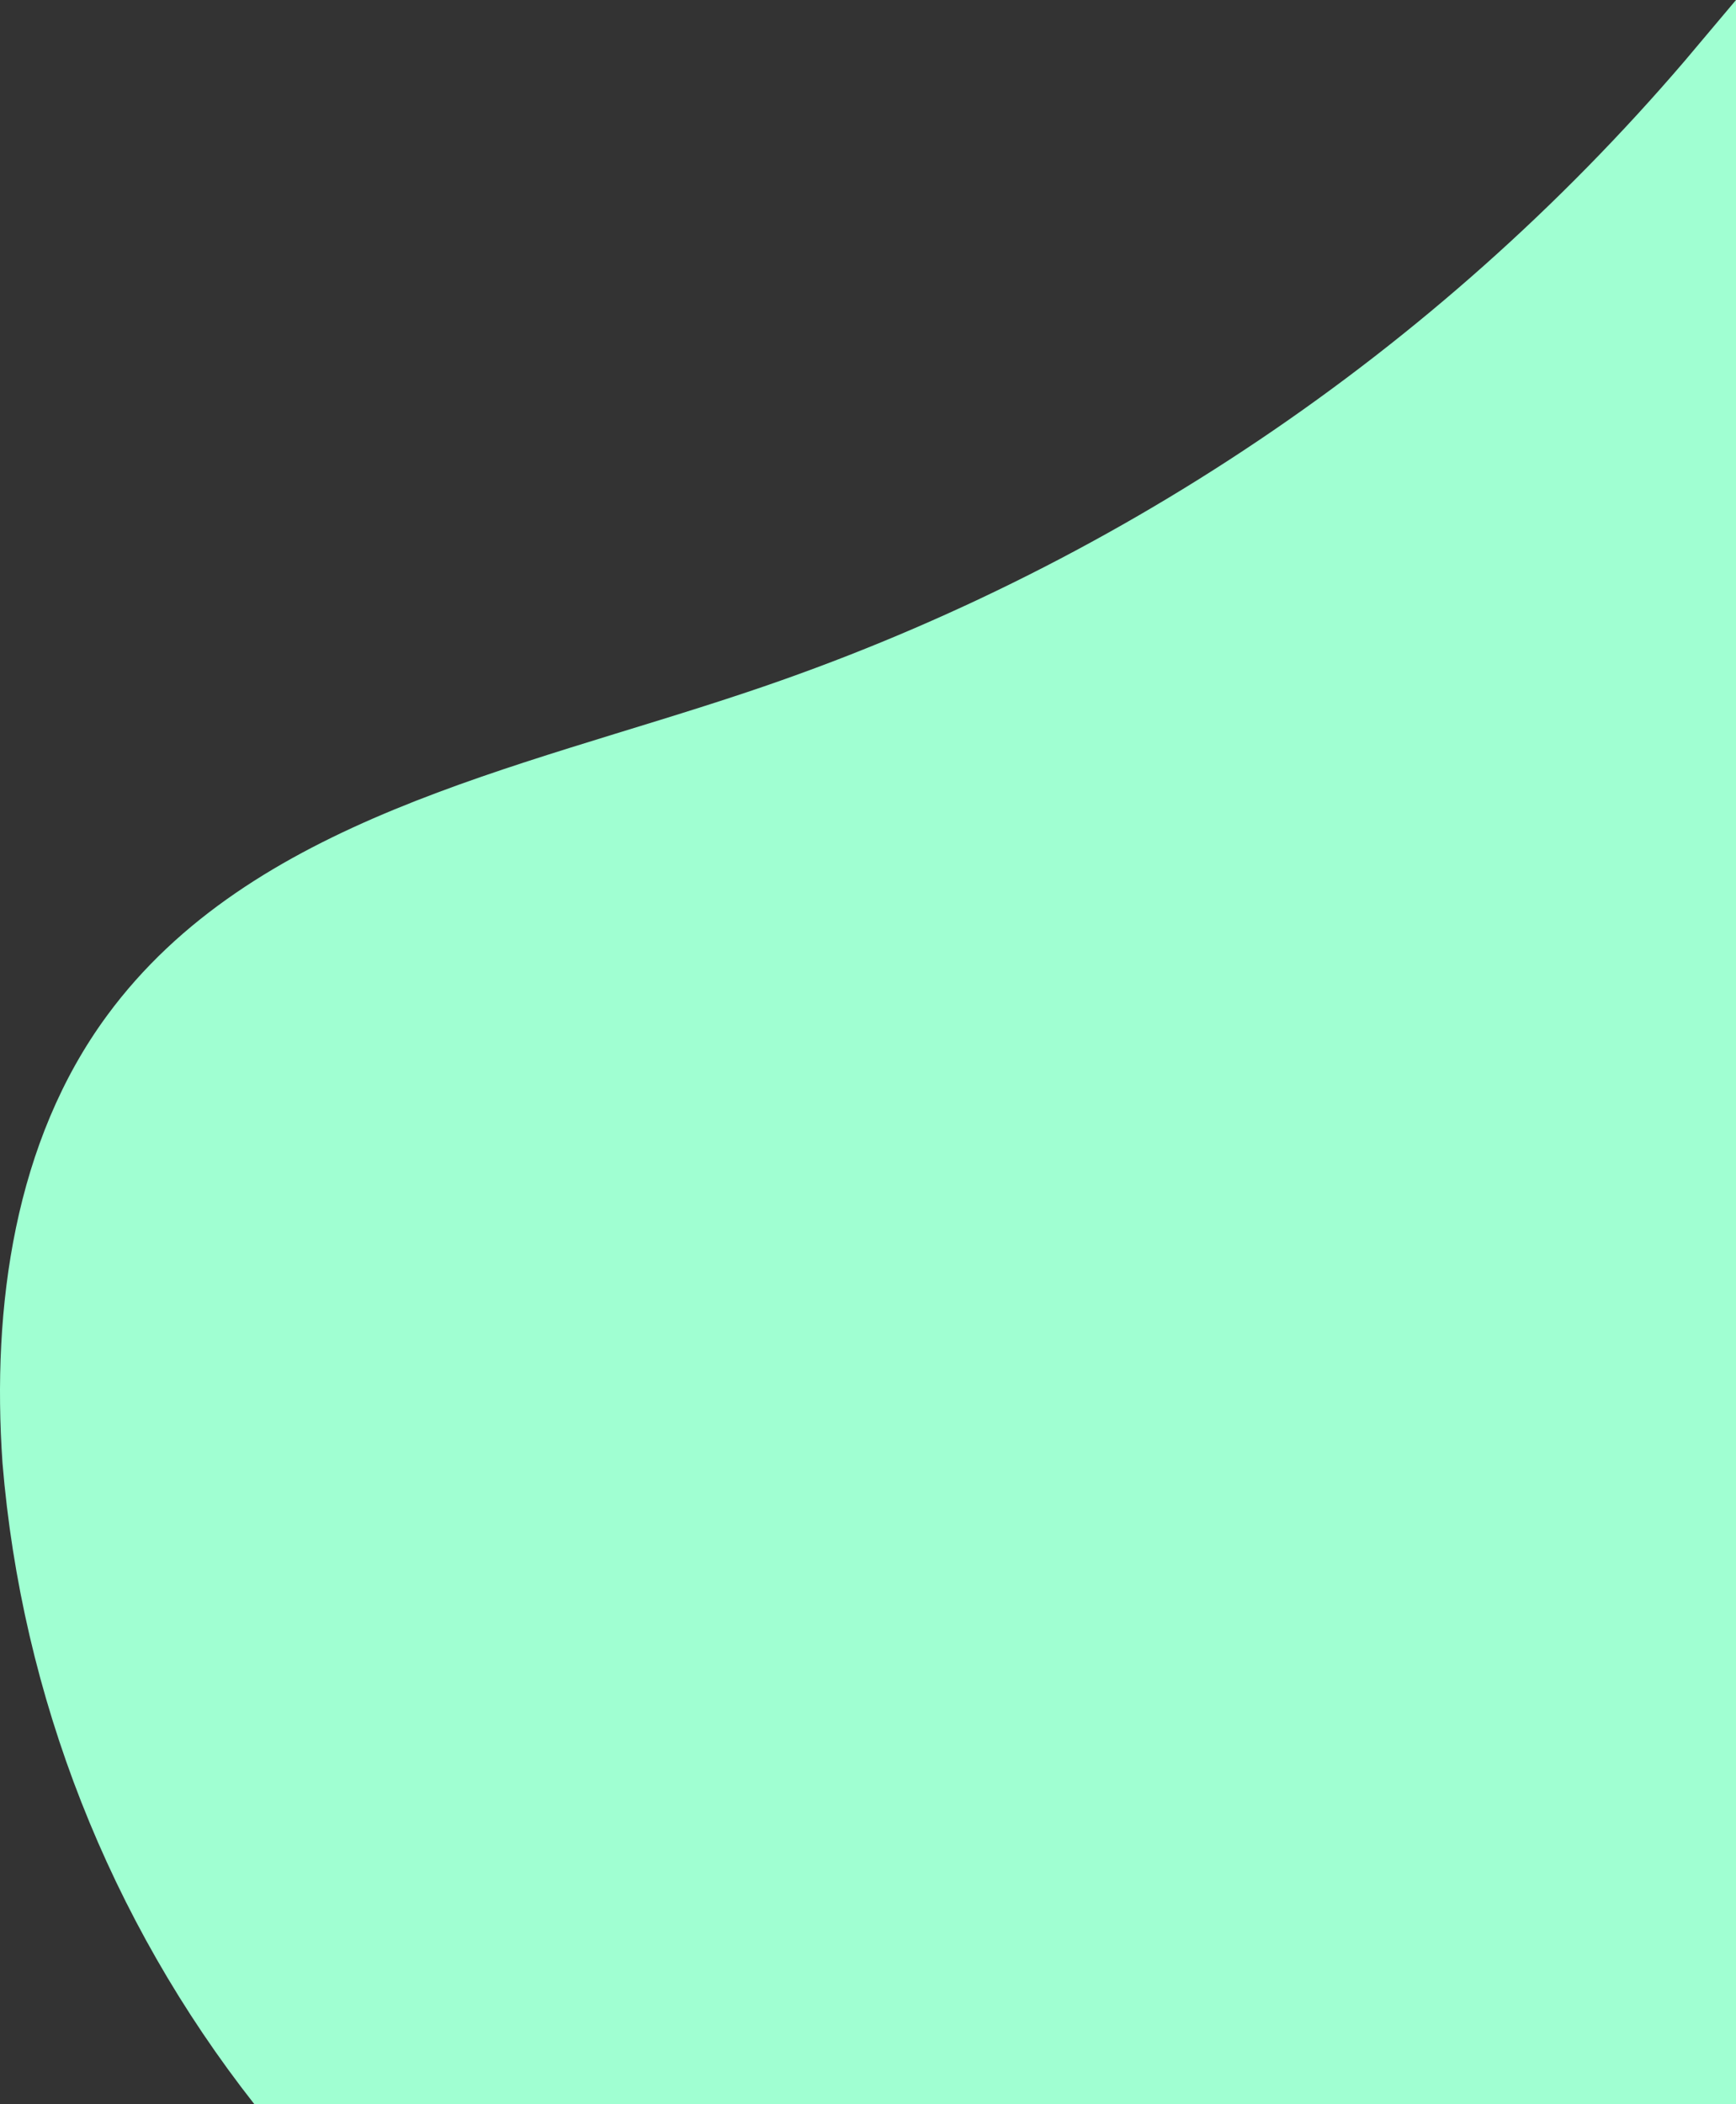 <?xml version="1.0" encoding="UTF-8"?> <svg xmlns="http://www.w3.org/2000/svg" width="340" height="412" viewBox="0 0 340 412" fill="none"><rect x="0" y="0" width="340" height="412" fill="#333333" stroke="none"/> <path d="M340 0V412H49.833C21.419 375.855 4.261 332.188 0.485 286.41C-1.63 255.821 2.811 223.474 21 198.792C49.199 160.468 101.085 150.694 146.344 135.505C217.673 111.687 281.157 68.953 329.989 11.884L340 0Z" fill="#A0FFD2"></path> </svg> 